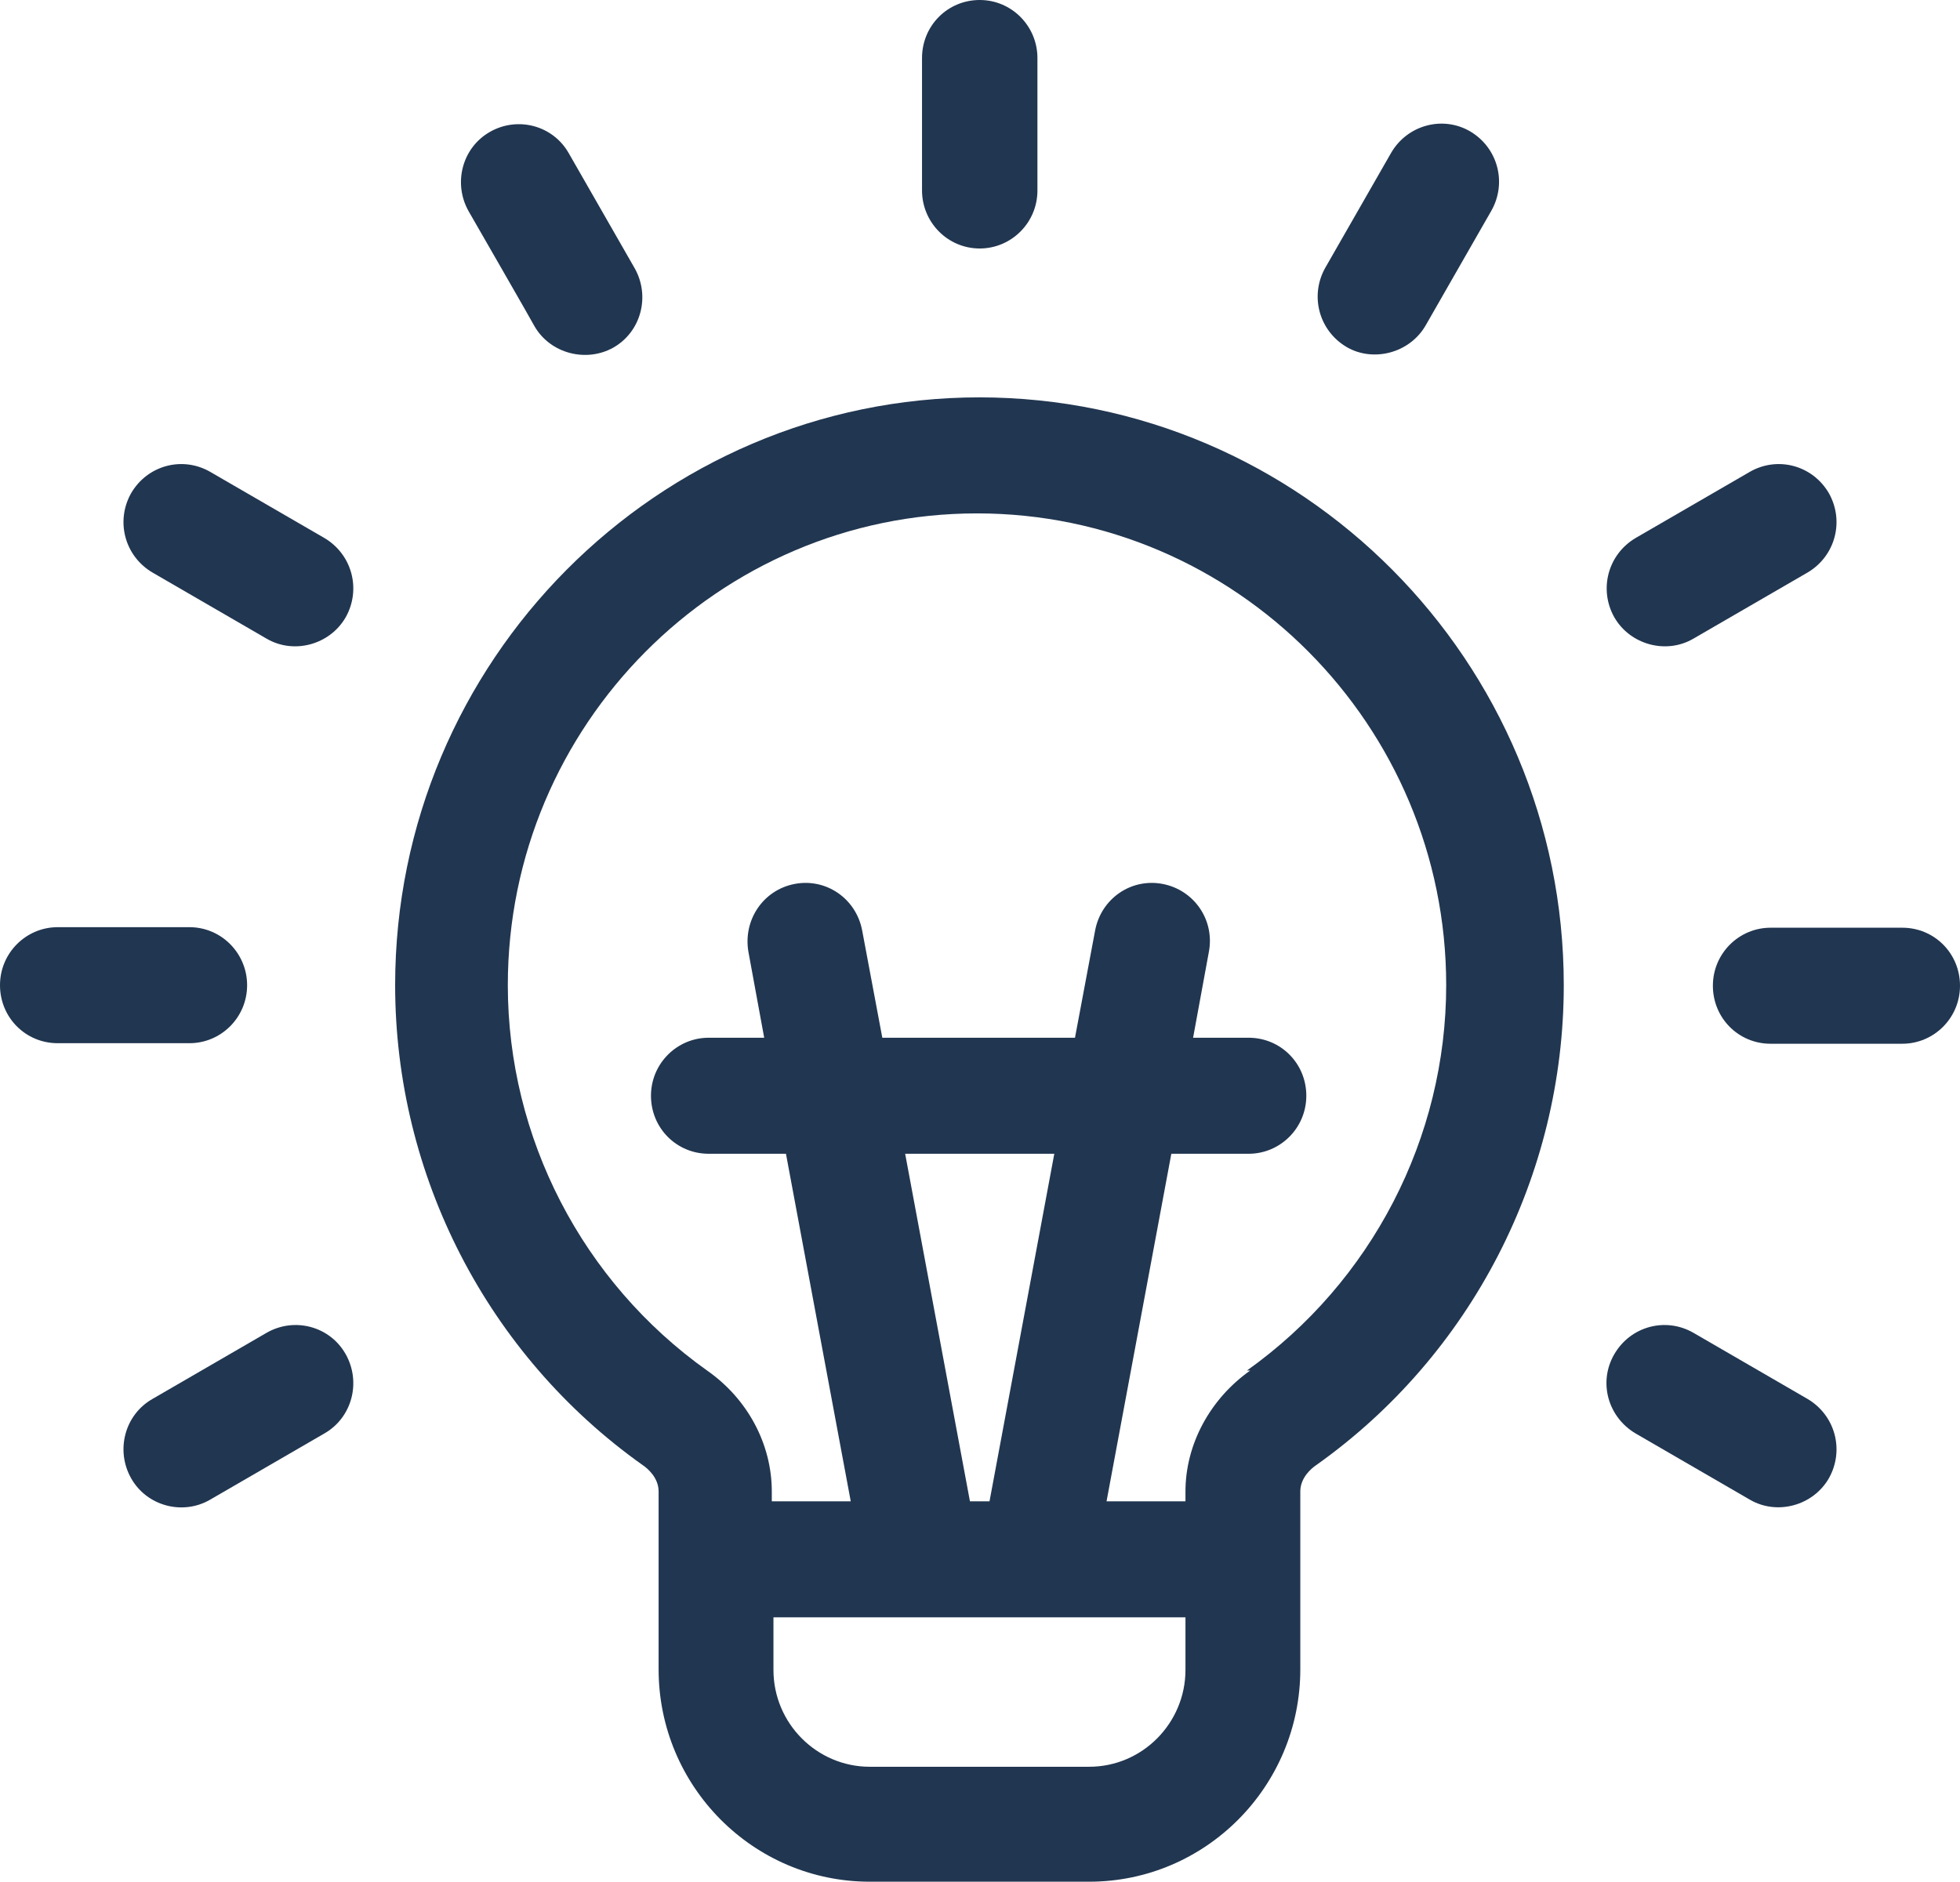 <svg width="76" height="73" viewBox="0 0 76 73" fill="none" xmlns="http://www.w3.org/2000/svg">
<g clip-path="url(#clip0_2019_33)">
<path d="M37.989 15.411C25.495 15.411 15.322 25.643 15.322 38.209C15.322 45.596 18.91 52.559 24.925 56.825C25.115 56.953 25.538 57.313 25.538 57.844V64.743C25.538 69.285 29.21 72.979 33.726 72.979H42.232C46.748 72.979 50.42 69.285 50.42 64.743V57.844C50.42 57.313 50.843 56.953 51.033 56.825C57.048 52.559 60.636 45.596 60.636 38.209C60.636 25.643 50.463 15.411 37.968 15.411H37.989ZM45.967 64.764C45.967 66.823 44.3 68.521 42.232 68.521H33.726C31.679 68.521 29.991 66.844 29.991 64.764V62.726H45.967V64.764ZM35.098 44.747H40.881L38.369 58.226H37.61L35.098 44.747ZM48.479 53.153C46.917 54.257 45.967 56.019 45.967 57.844V58.226H42.907L45.419 44.747H48.416C49.64 44.747 50.653 43.749 50.653 42.497C50.653 41.245 49.661 40.247 48.416 40.247H46.263L46.875 36.914C47.107 35.683 46.305 34.516 45.081 34.282C43.857 34.048 42.696 34.855 42.464 36.086L41.683 40.247H34.212L33.431 36.086C33.199 34.855 32.038 34.048 30.814 34.282C29.59 34.516 28.809 35.683 29.02 36.914L29.632 40.247H27.479C26.255 40.247 25.242 41.245 25.242 42.497C25.242 43.749 26.234 44.747 27.479 44.747H30.476L32.988 58.226H29.927V57.844C29.927 56.019 28.999 54.257 27.416 53.153C22.583 49.714 19.691 44.131 19.691 38.209C19.691 28.126 27.859 19.911 37.884 19.911C47.909 19.911 56.077 28.126 56.077 38.209C56.077 44.131 53.185 49.714 48.352 53.153H48.479Z" fill="#213650"/>
<path d="M37.989 9.637C39.214 9.637 40.227 8.639 40.227 7.387V2.25C40.227 1.019 39.235 0 37.989 0C36.744 0 35.752 0.998 35.752 2.25V7.387C35.752 8.618 36.744 9.637 37.989 9.637Z" fill="#213650"/>
<path d="M20.725 12.652C21.337 13.713 22.73 14.074 23.786 13.479C24.862 12.864 25.221 11.484 24.609 10.402L22.055 5.944C21.443 4.861 20.071 4.5 18.995 5.116C17.918 5.732 17.56 7.111 18.172 8.194C18.172 8.194 20.725 12.63 20.725 12.652Z" fill="#213650"/>
<path d="M12.579 20.866L8.147 18.298C7.07 17.682 5.72 18.043 5.086 19.125C4.474 20.208 4.833 21.567 5.91 22.203L10.342 24.772C11.397 25.387 12.79 25.005 13.402 23.944C14.014 22.861 13.655 21.503 12.579 20.866Z" fill="#213650"/>
<path d="M63.421 20.866L67.853 18.298C68.93 17.682 70.281 18.043 70.914 19.125C71.526 20.208 71.167 21.567 70.091 22.203L65.658 24.772C64.603 25.387 63.21 25.005 62.598 23.944C61.986 22.861 62.345 21.503 63.421 20.866Z" fill="#213650"/>
<path d="M70.091 54.257L65.659 51.688C64.582 51.073 63.231 51.434 62.598 52.516C61.965 53.599 62.345 54.957 63.421 55.594L67.853 58.163C68.909 58.778 70.302 58.396 70.914 57.335C71.526 56.252 71.167 54.894 70.091 54.257Z" fill="#213650"/>
<path d="M73.763 35.98H68.655C67.431 35.98 66.418 36.977 66.418 38.23C66.418 39.482 67.41 40.48 68.655 40.48H73.763C74.987 40.48 76 39.482 76 38.23C76 36.977 75.008 35.98 73.763 35.98Z" fill="#213650"/>
<path d="M9.582 38.209C9.582 36.978 8.59 35.959 7.345 35.959H2.237C1.013 35.959 0 36.957 0 38.209C0 39.462 0.992 40.459 2.237 40.459H7.345C8.569 40.459 9.582 39.462 9.582 38.209Z" fill="#213650"/>
<path d="M10.342 51.688L5.91 54.257C4.833 54.872 4.474 56.252 5.086 57.335C5.698 58.417 7.091 58.778 8.147 58.163L12.579 55.594C13.655 54.978 14.014 53.599 13.402 52.516C12.79 51.434 11.418 51.073 10.342 51.688Z" fill="#213650"/>
<path d="M52.215 13.458C53.227 14.052 54.642 13.713 55.275 12.63L57.828 8.172C58.441 7.09 58.082 5.731 57.005 5.095C55.95 4.479 54.578 4.84 53.945 5.922L51.391 10.38C50.779 11.463 51.138 12.821 52.215 13.458Z" fill="#213650"/>
</g>
<defs>
<clipPath id="clip0_2019_33">
<rect width="76" height="73" fill="white"/>
</clipPath>
</defs>
</svg>
